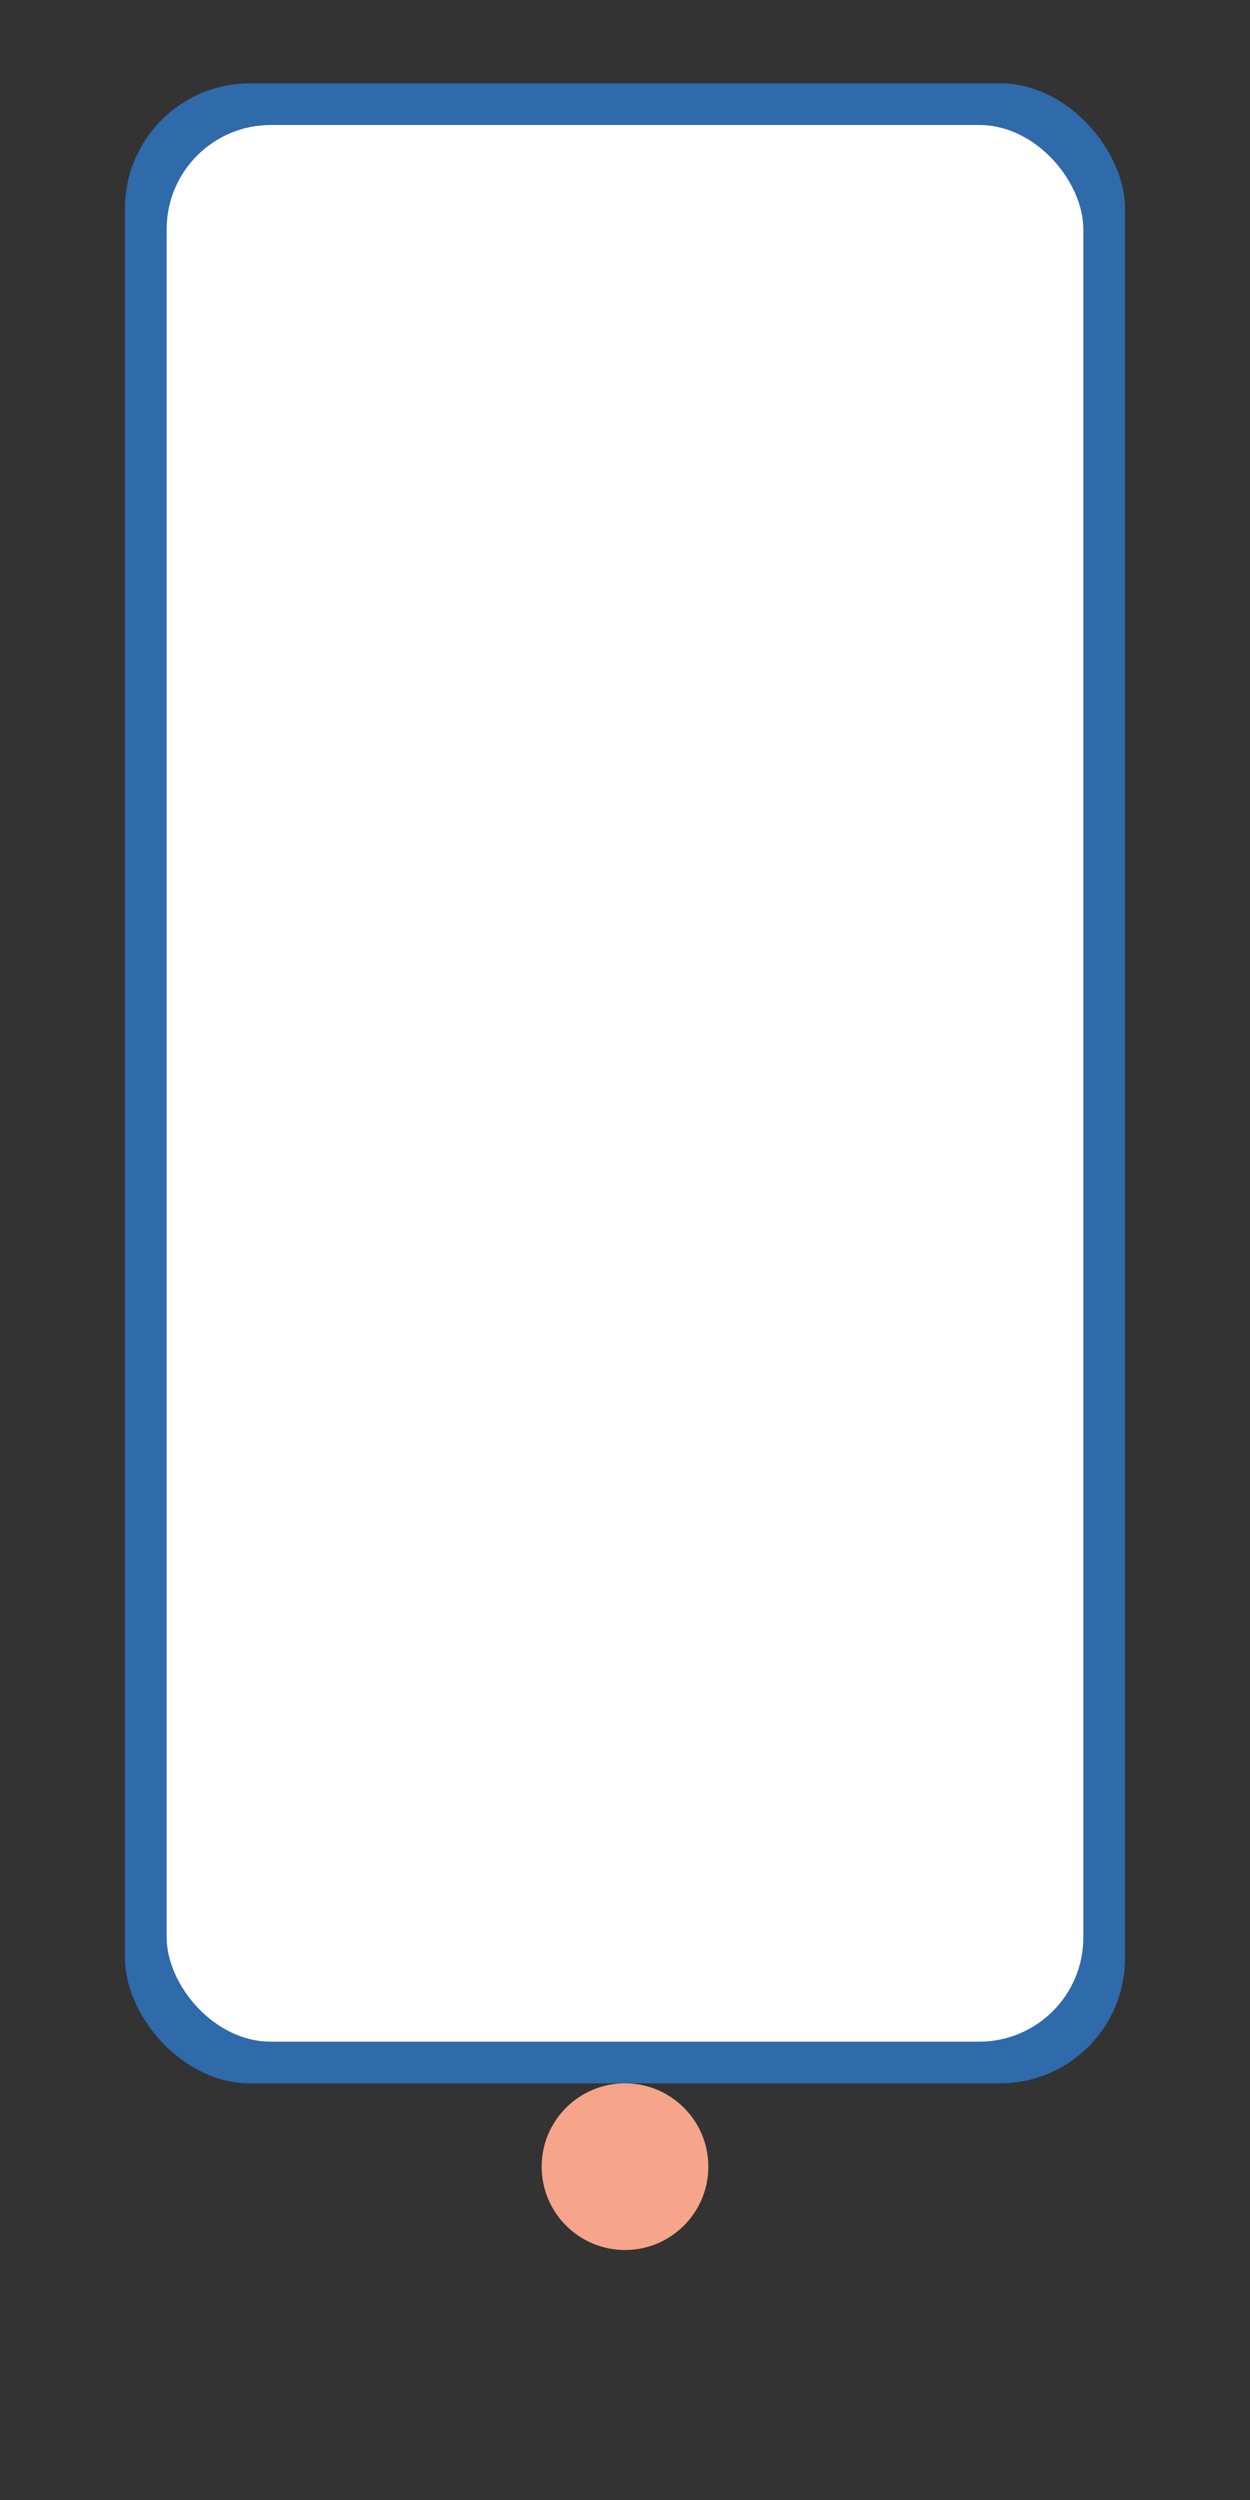 <svg xmlns="http://www.w3.org/2000/svg" width="300" height="600" viewBox="0 0 300 600">
    <rect x="0" y="0" width="300" height="600" fill="#333333" stroke="none"/>
    <rect x="30" y="20" width="240" height="480" rx="30" fill="#2f6aab"/>
    <rect x="40" y="30" width="220" height="460" rx="25" fill="white"/>
    <circle cx="150" cy="520" r="20" fill="#f6a58a"/>
</svg>
